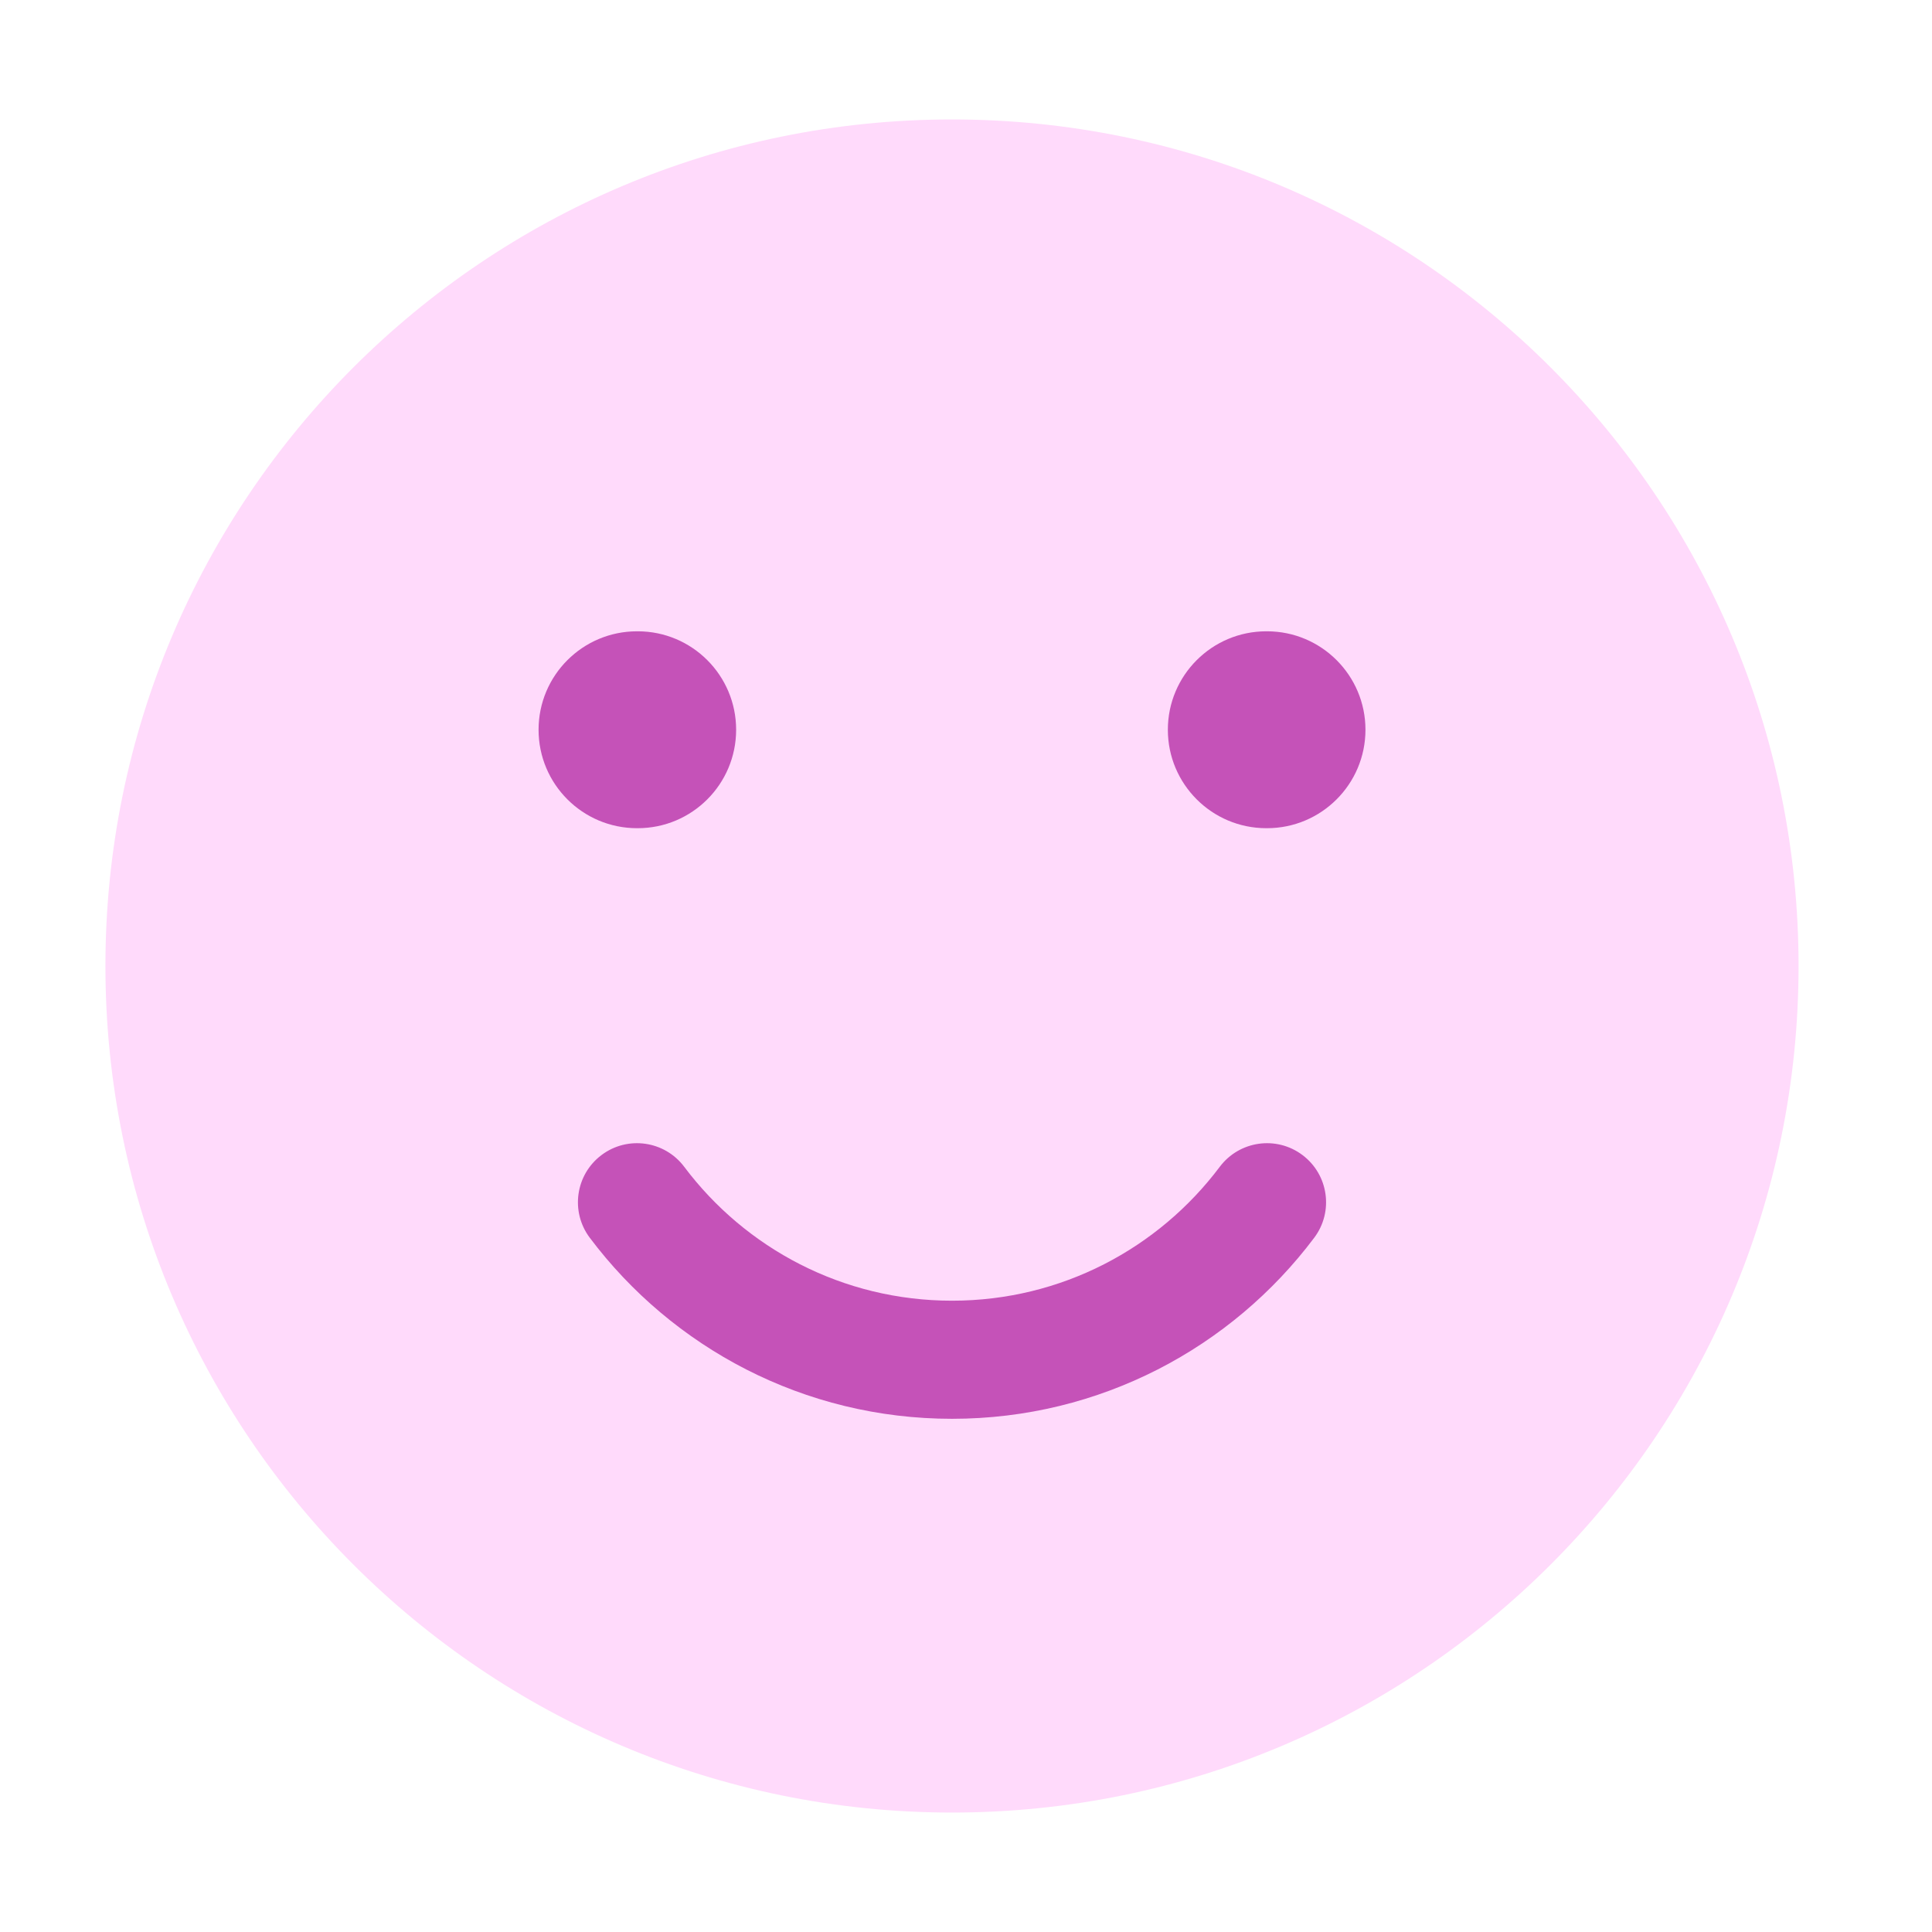 <svg width="46" height="46" viewBox="0 0 46 46" fill="none" xmlns="http://www.w3.org/2000/svg">
<path d="M2.51 23C2.51 11.868 11.535 2.844 22.667 2.844C33.799 2.844 42.823 11.868 42.823 23C42.823 34.132 33.799 43.156 22.667 43.156C11.535 43.156 2.51 34.132 2.51 23Z" fill="#FFDAFB"/>
<path fill-rule="evenodd" clip-rule="evenodd" d="M14.322 27.501C14.943 27.034 15.825 27.16 16.291 27.781C17.747 29.719 20.061 30.969 22.667 30.969C25.273 30.969 27.586 29.719 29.042 27.781C29.509 27.16 30.39 27.034 31.011 27.501C31.632 27.967 31.758 28.849 31.291 29.47C29.327 32.085 26.195 33.781 22.667 33.781C19.139 33.781 16.007 32.085 14.042 29.47C13.576 28.849 13.701 27.967 14.322 27.501Z" fill="#C552B8"/>
<path fill-rule="evenodd" clip-rule="evenodd" d="M12.823 17.375C12.823 16.081 13.872 15.031 15.167 15.031H15.184C16.478 15.031 17.527 16.081 17.527 17.375C17.527 18.669 16.478 19.719 15.184 19.719H15.167C13.872 19.719 12.823 18.669 12.823 17.375ZM27.806 17.375C27.806 16.081 28.856 15.031 30.15 15.031H30.167C31.461 15.031 32.511 16.081 32.511 17.375C32.511 18.669 31.461 19.719 30.167 19.719H30.15C28.856 19.719 27.806 18.669 27.806 17.375Z" fill="#C552B8"/>
</svg>
